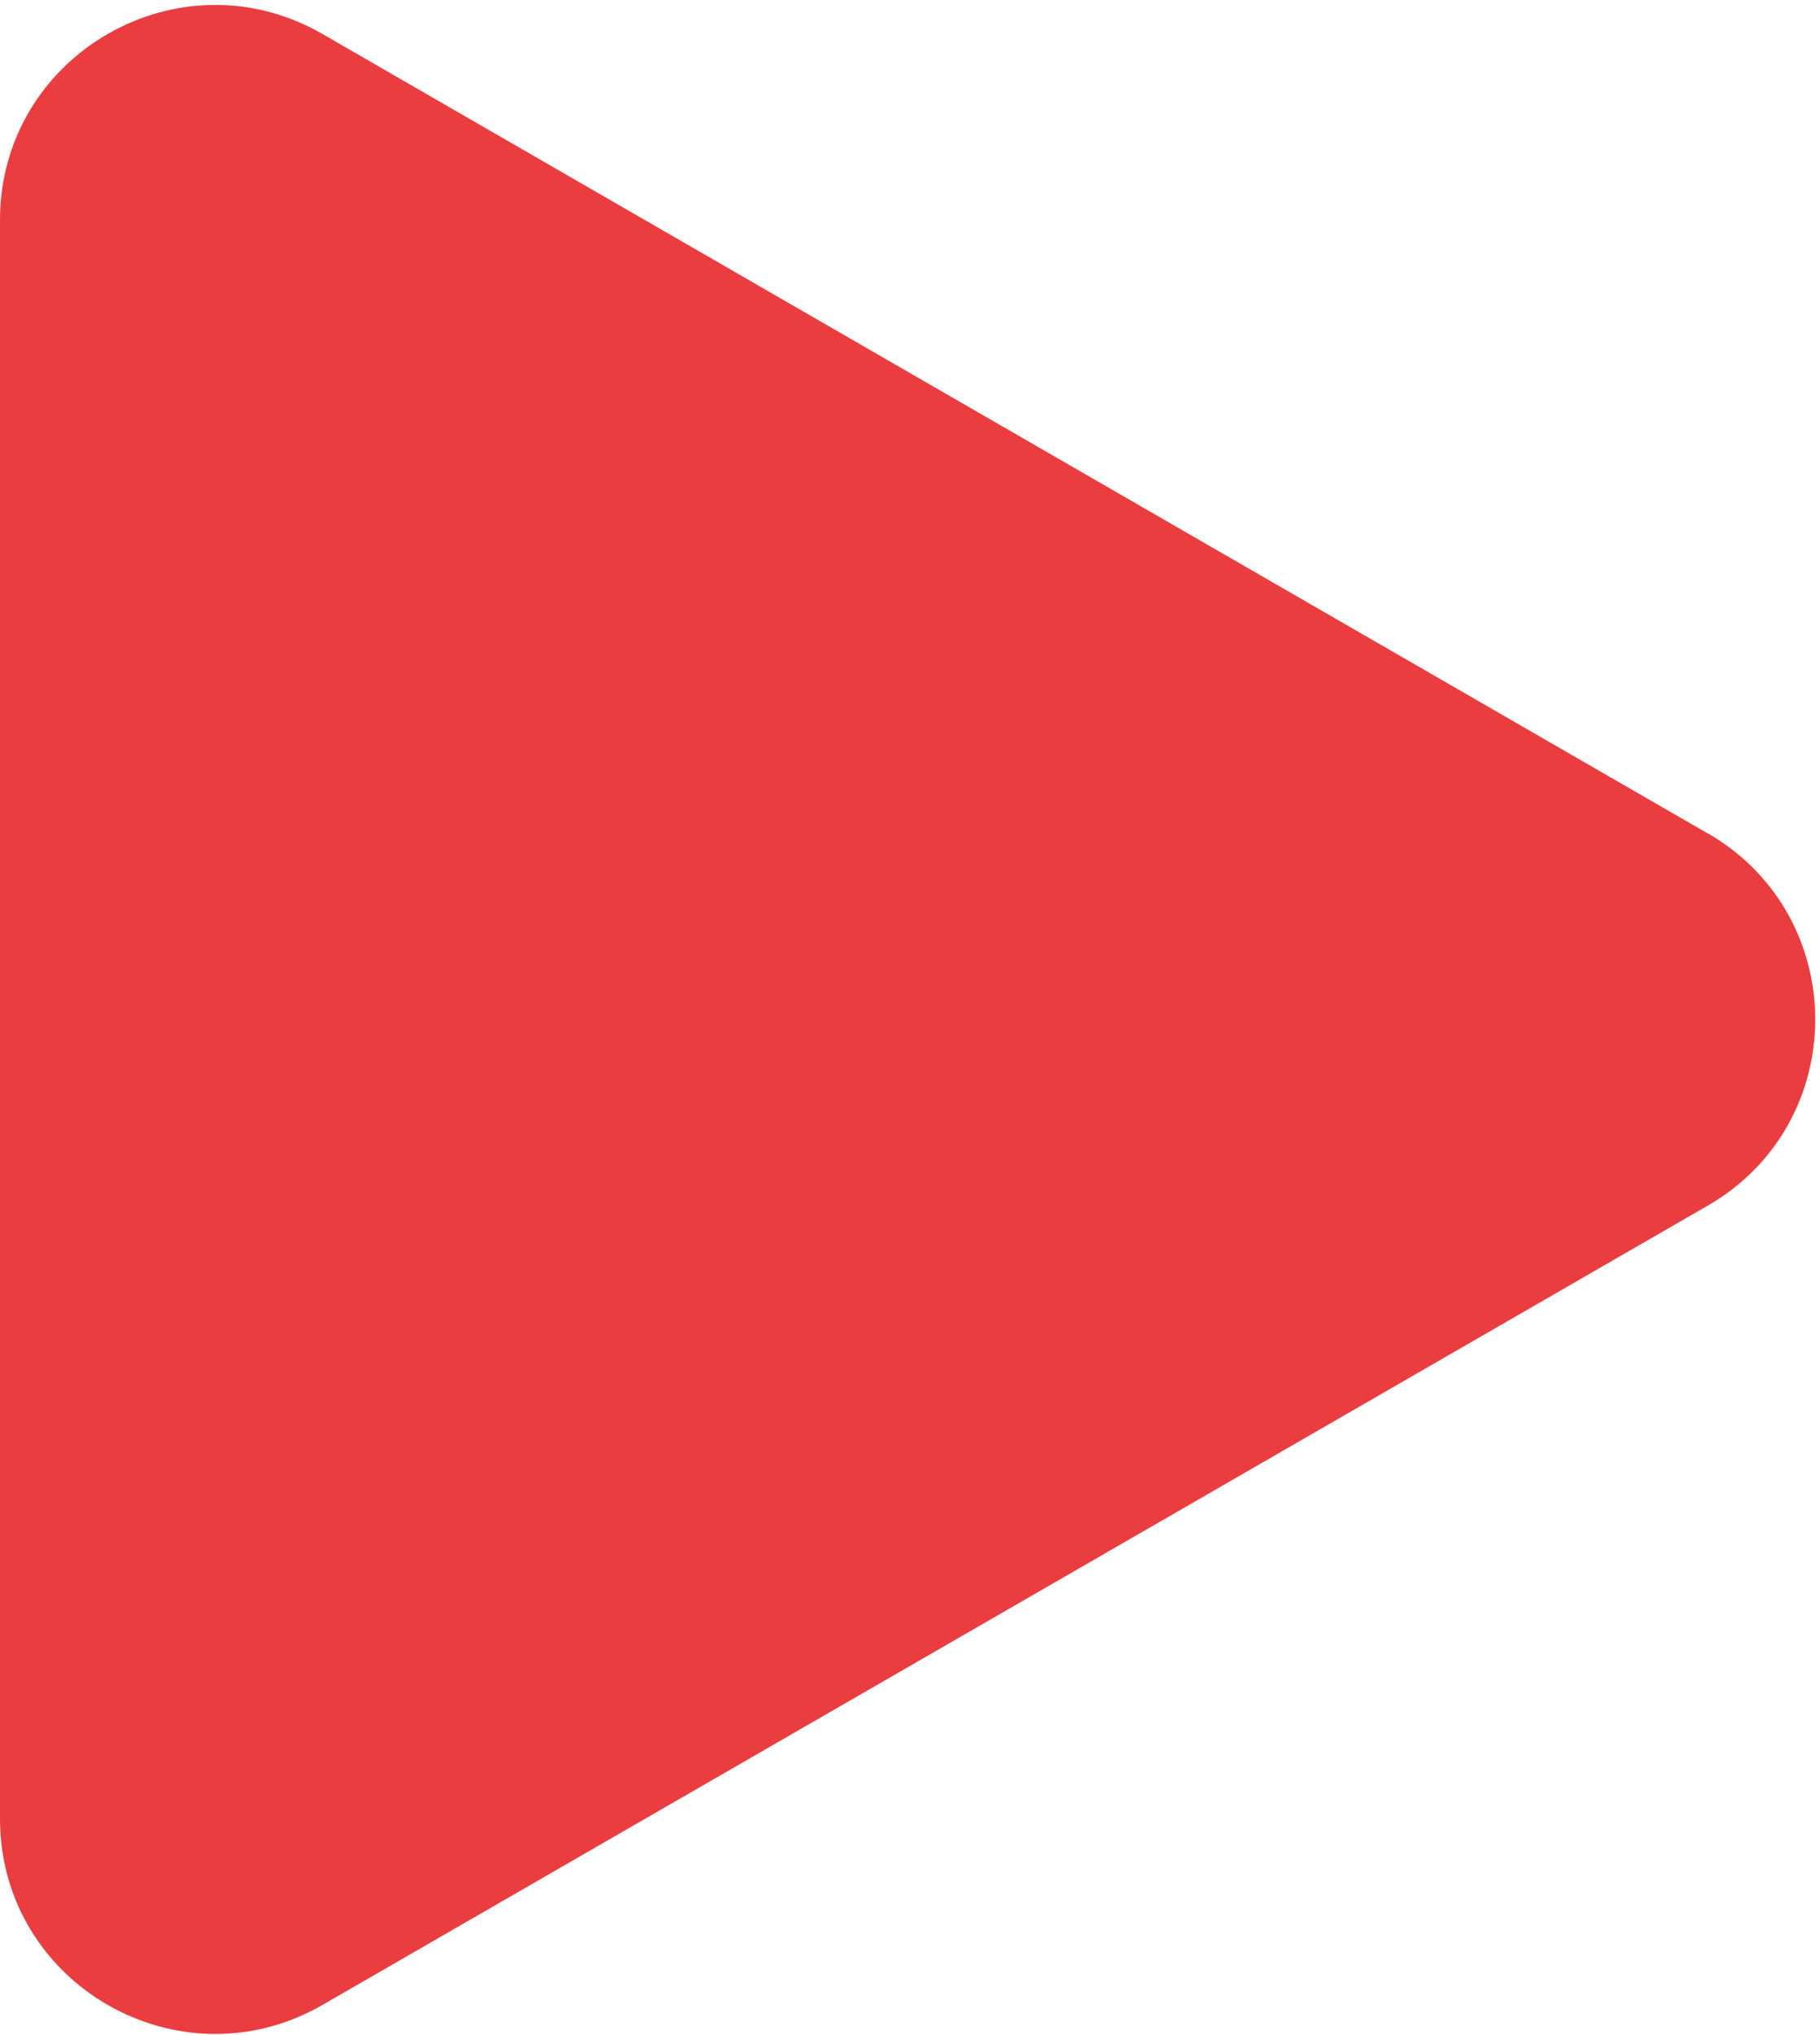 <svg width="119" height="133" viewBox="0 0 119 133" fill="none" xmlns="http://www.w3.org/2000/svg">
<g clip-path="url(#clip0_313_793)">
<path d="M111.66 54.468L21.09 2.224C11.72 -3.18 0 3.583 0 14.391V118.859C0 129.667 11.72 136.43 21.09 131.026L111.66 78.792C121.03 73.388 121.03 59.872 111.66 54.458V54.468Z" fill="#E93D3F"/>
</g>
<defs>
<clipPath id="clip0_313_793">
<rect width="118.7" height="132.608" fill="white" transform="translate(0 0.326)"/>
</clipPath>
</defs>
</svg>
